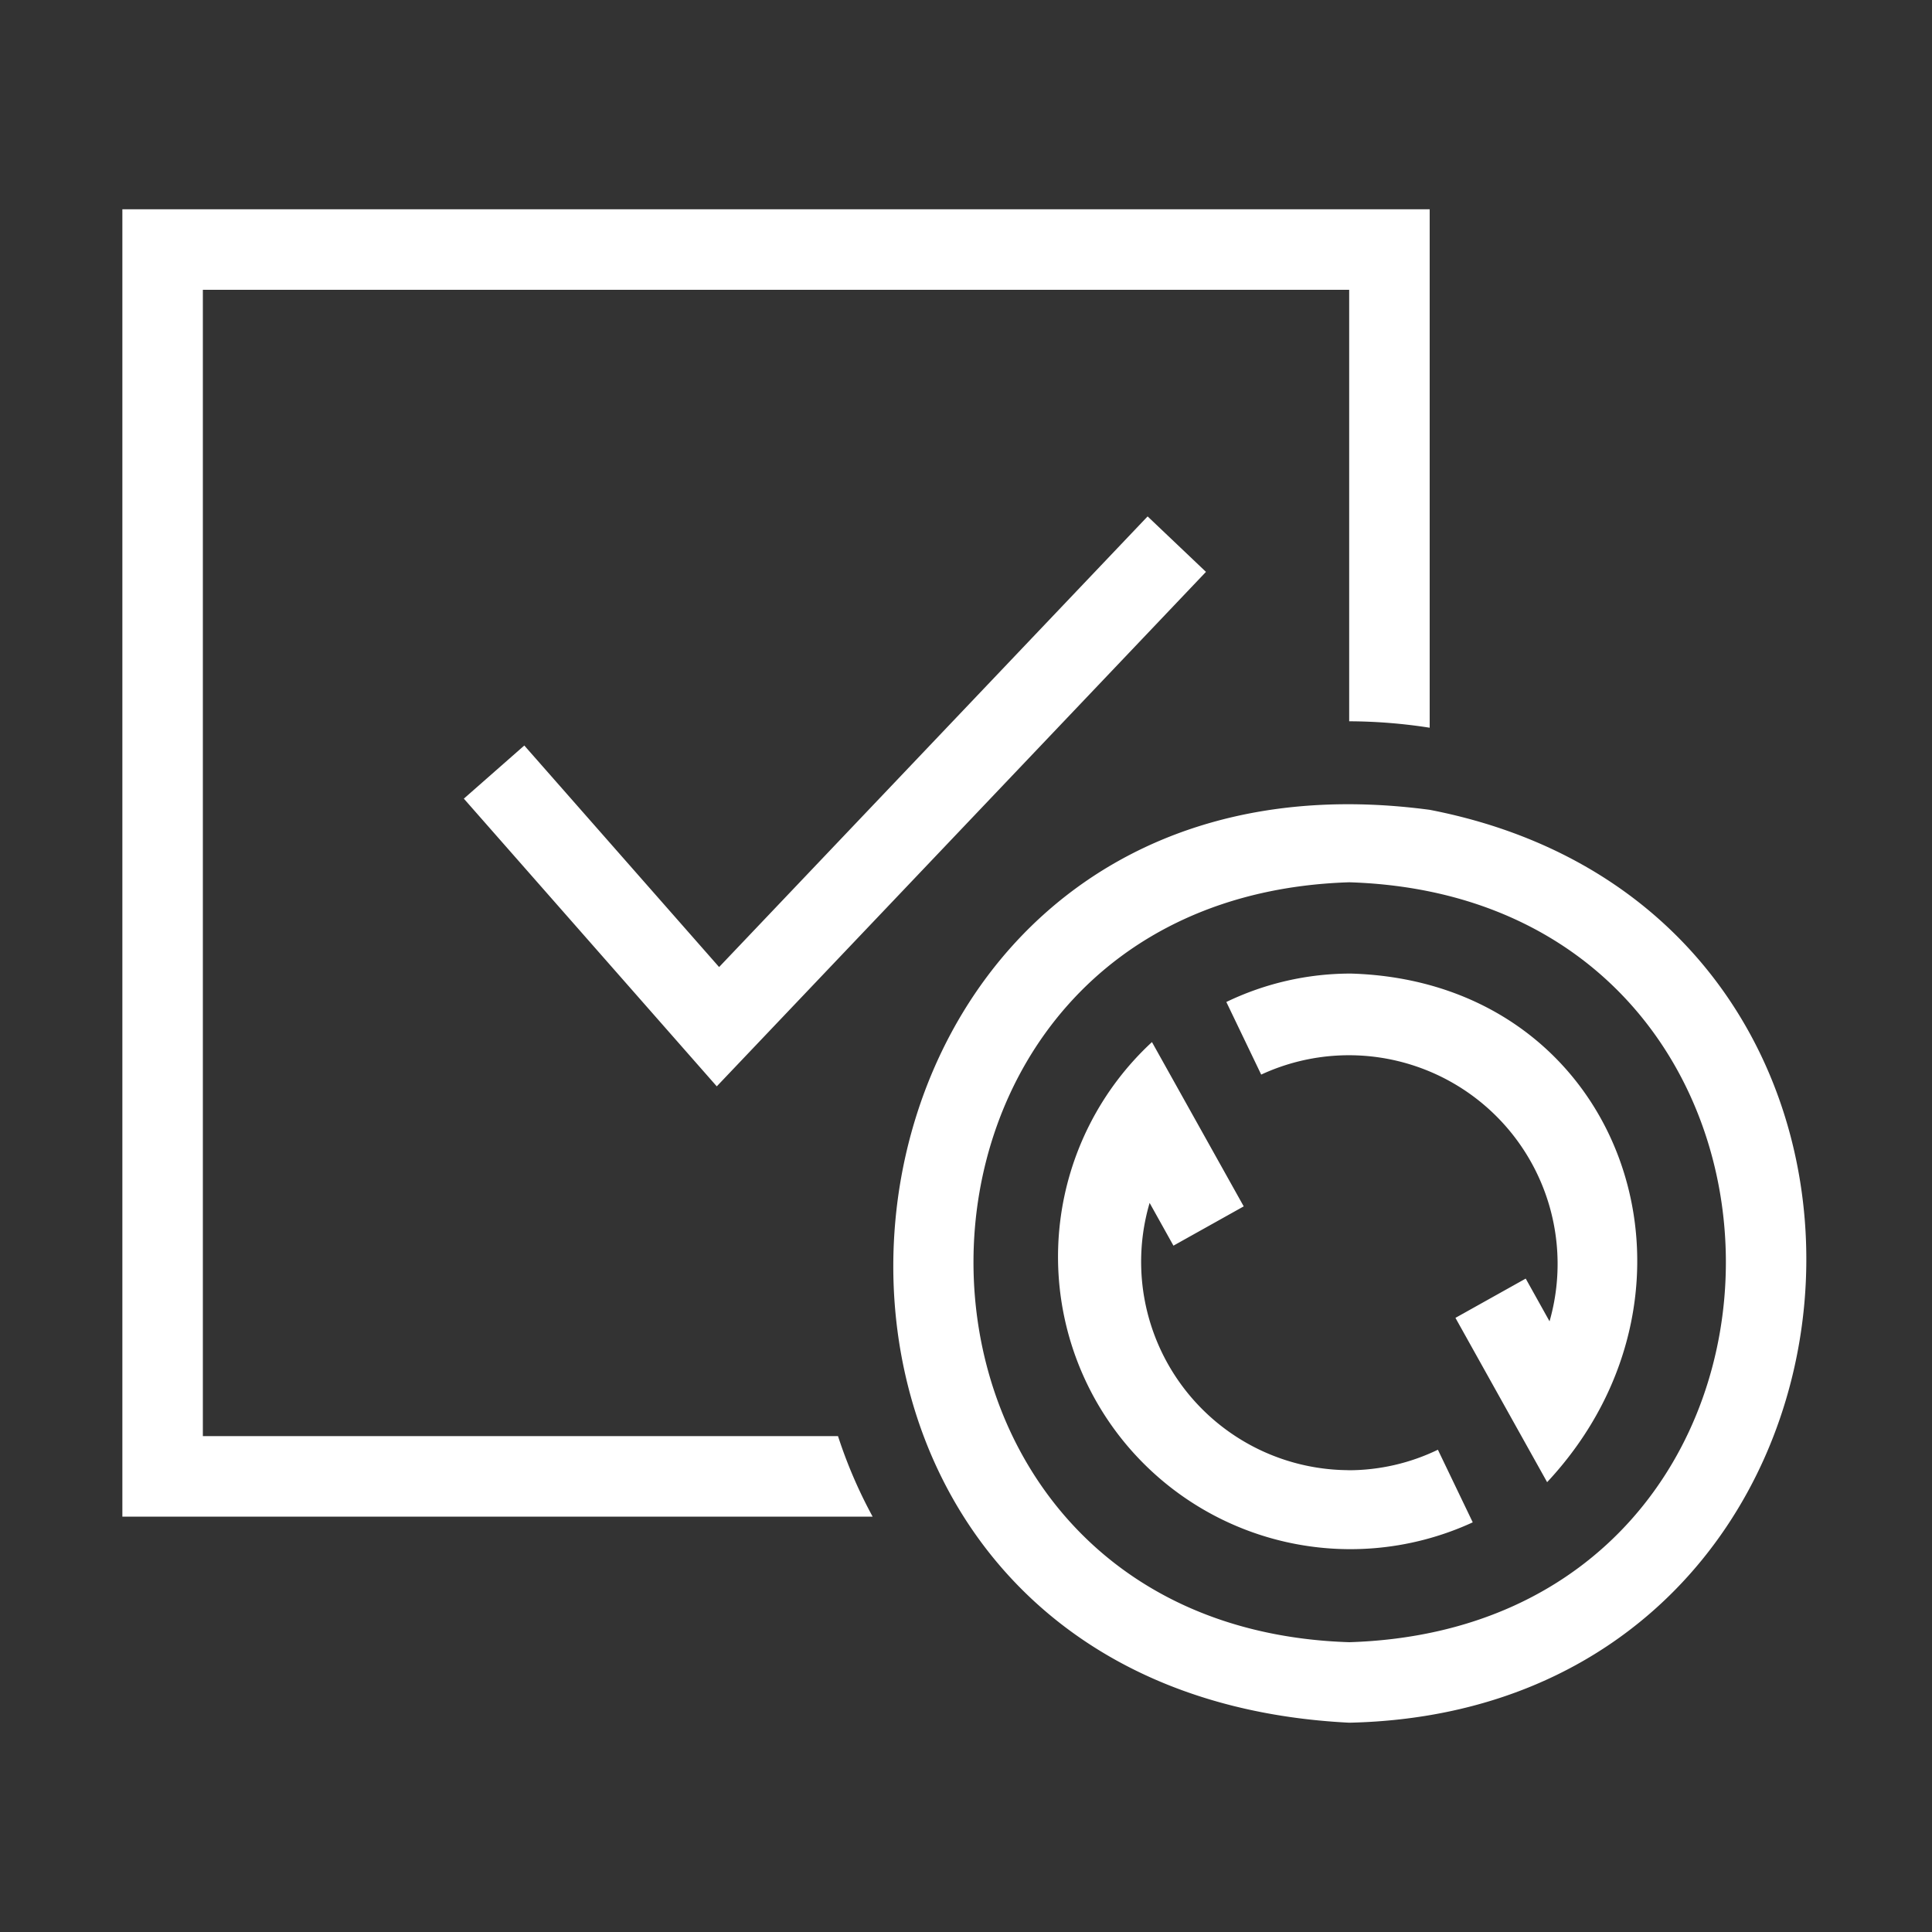 <svg fill="#fff" height="512" viewBox="0 0 24 24" width="512" xmlns="http://www.w3.org/2000/svg"><rect x="0" y="0" width="24" height="24" fill="#333333" stroke="none"/><g id="sync"><path d="m10.41 17.84a5.911 5.911 0 0 0 .43 1h-9.32v-16.24h16.24v6.44a6.628 6.628 0 0 0 -1-.08v-5.36h-14.24v14.24zm-3.897-8.579-.751.66 3.142 3.574 6.077-6.391-.725-.689-5.323 5.598zm10.248 12.139c-8.238-.412-7.132-12.427 1-11.34 6.781 1.315 5.967 11.188-1 11.34zm0-10.44c-6.223.197-6.225 9.242-0 9.44 6.237-.194 6.239-9.245 0-9.44zm-.011 7.303a2.589 2.589 0 0 1 -2.469-3.32l.296.531.873-.488-1.14-2.041a3.632 3.632 0 0 0 3.985 5.966l-.433-.902a2.554 2.554 0 0 1 -1.113.255zm.029-6.169a3.558 3.558 0 0 0 -1.545.353l.433.902a2.592 2.592 0 0 1 3.582 3.065l-.296-.531-.873.488 1.139 2.041c2.247-2.406.948-6.22-2.439-6.318z"/></g></svg>